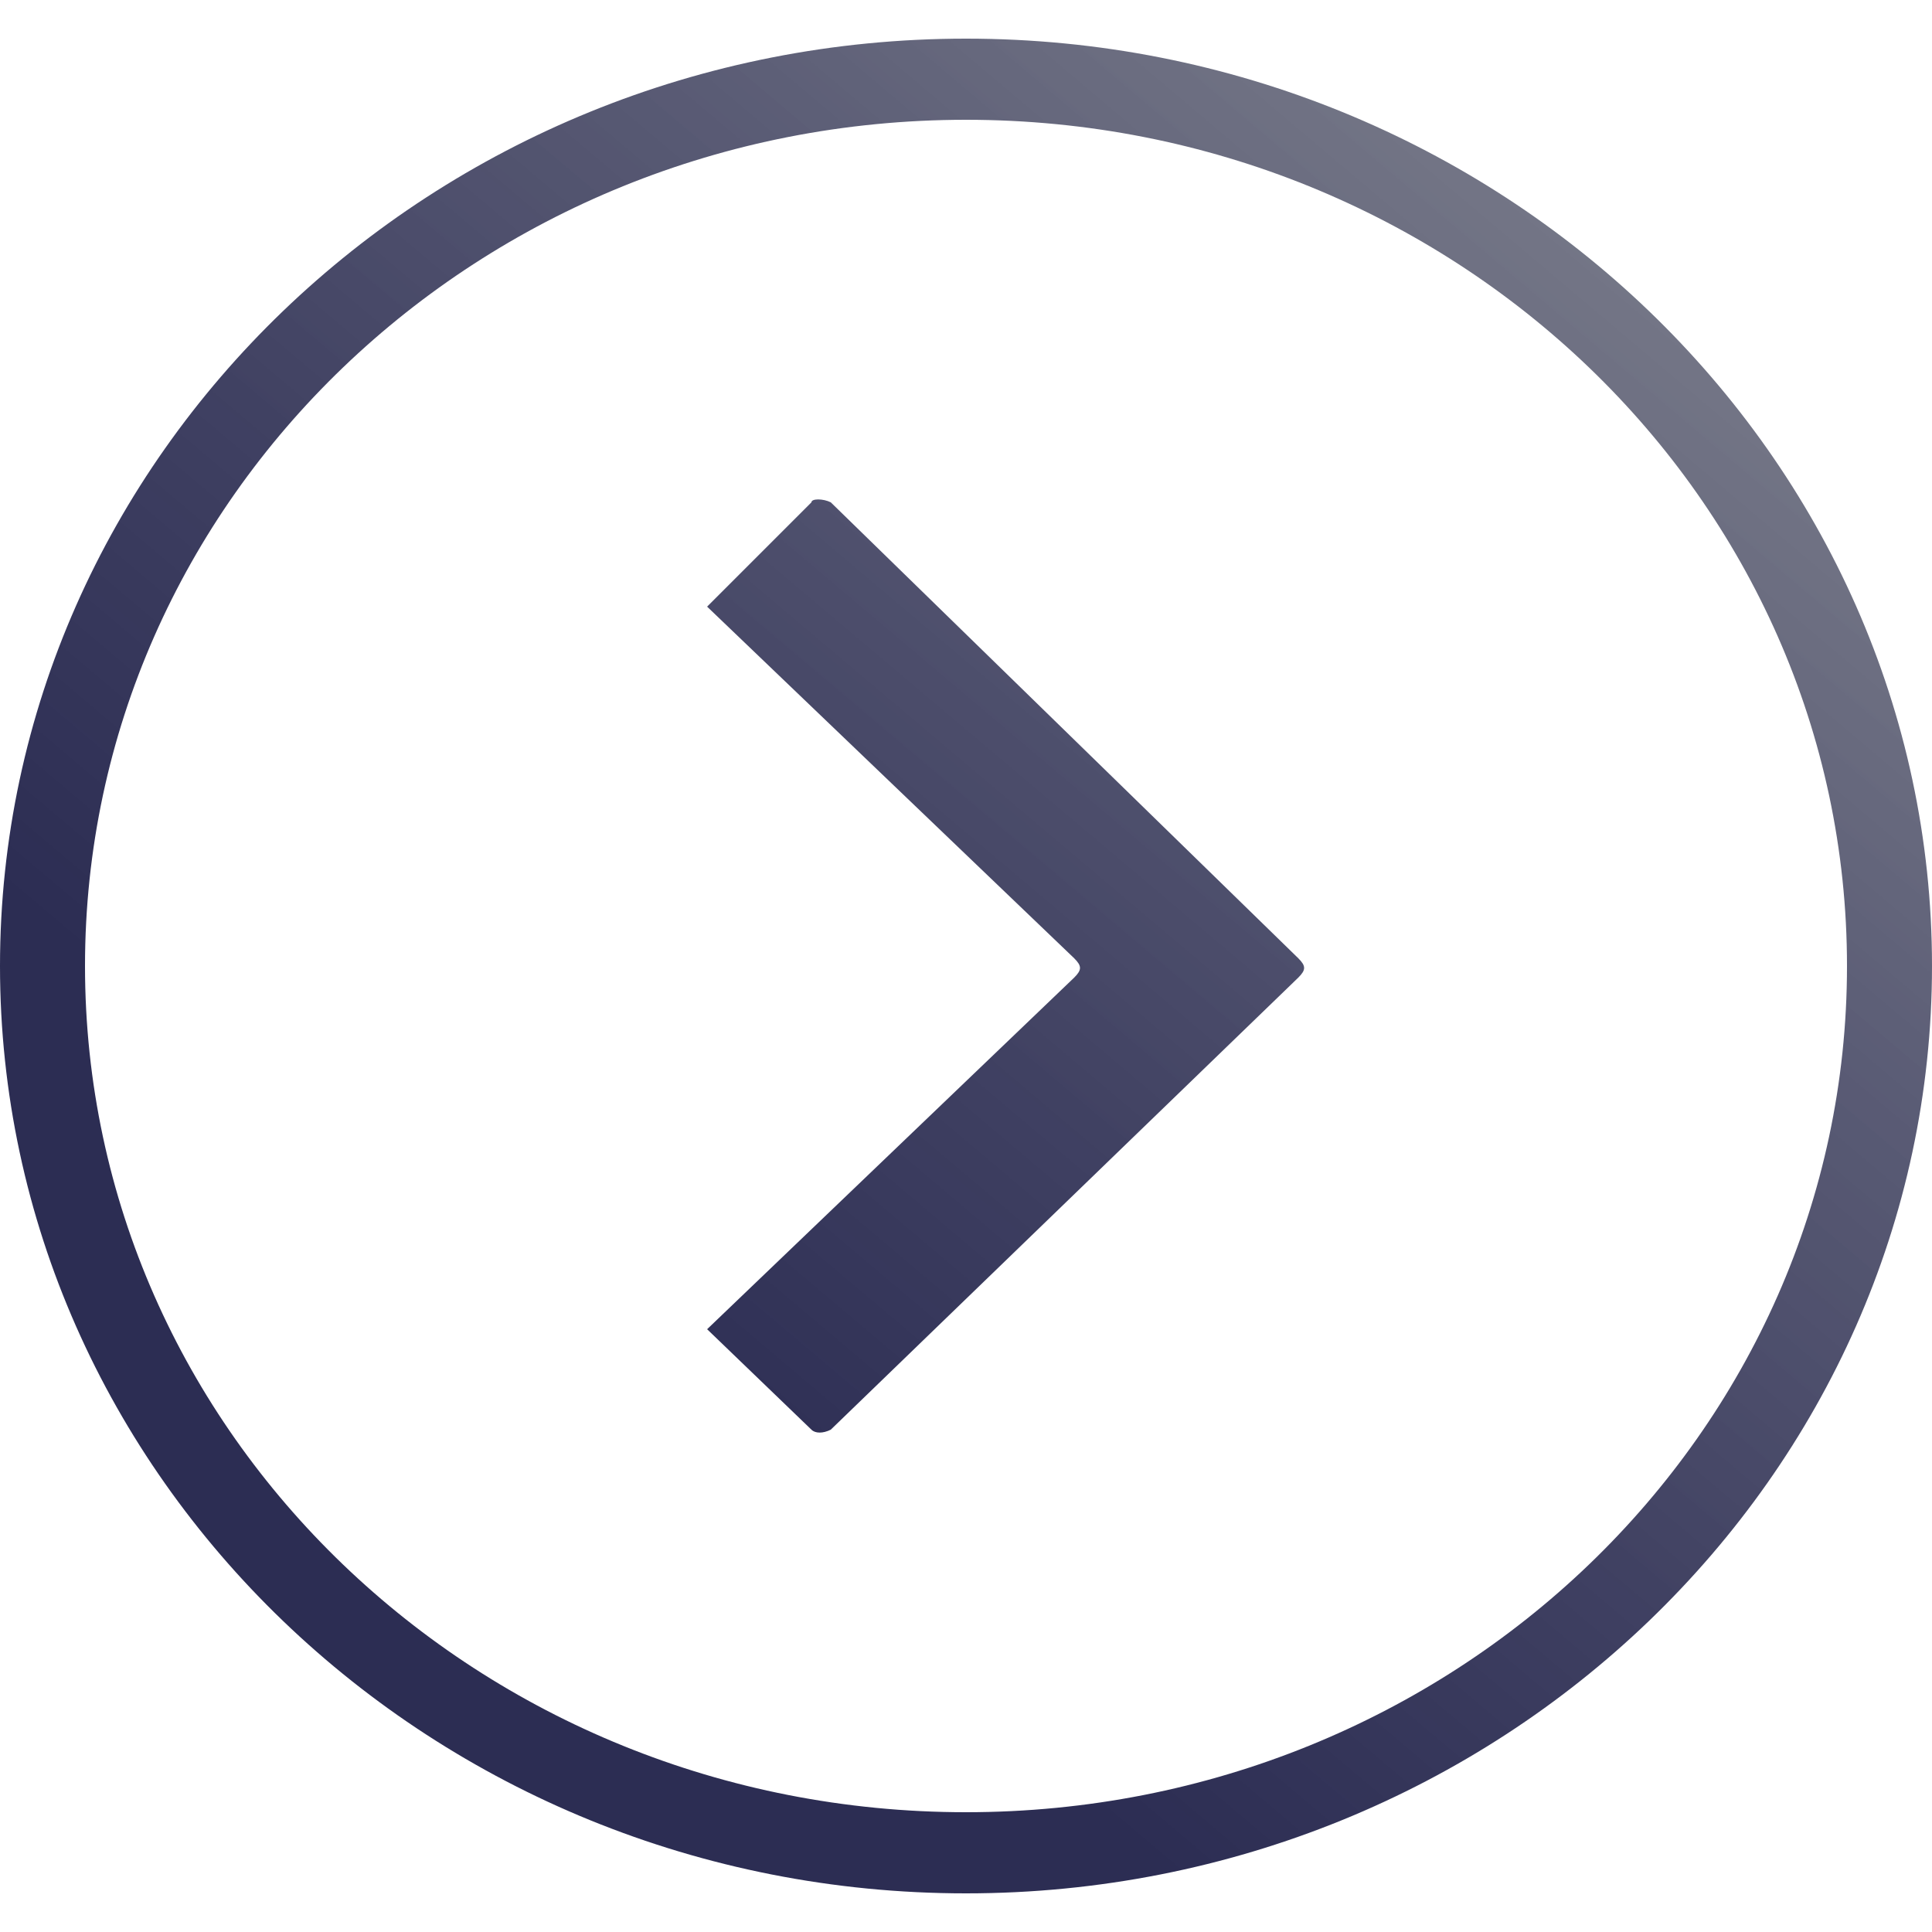 <?xml version="1.0" encoding="utf-8"?>
<!-- Generator: Adobe Illustrator 22.0.1, SVG Export Plug-In . SVG Version: 6.00 Build 0)  -->
<svg version="1.1" id="圖層_1" xmlns="http://www.w3.org/2000/svg" xmlns:xlink="http://www.w3.org/1999/xlink" x="0px" y="0px"
	 viewBox="0 0 50 50" style="enable-background:new 0 0 50 50;" xml:space="preserve">
<style type="text/css">
	.st0{fill:url(#SVGID_1_);}
	.st1{fill-rule:evenodd;clip-rule:evenodd;fill:url(#SVGID_2_);}
</style>
<g>
	<linearGradient id="SVGID_1_" gradientUnits="userSpaceOnUse" x1="49.478" y1="-3.983" x2="15.571" y2="36.165">
		<stop  offset="0" style="stop-color:#636870;stop-opacity:0.7"/>
		<stop  offset="0.218" style="stop-color:#4E5165;stop-opacity:0.765"/>
		<stop  offset="0.479" style="stop-color:#3B3D5B;stop-opacity:0.844"/>
		<stop  offset="0.74" style="stop-color:#303155;stop-opacity:0.922"/>
		<stop  offset="1" style="stop-color:#2C2D53"/>
	</linearGradient>
	<path class="st0" d="M25,49C11.2,49,0,38.2,0,25S11.2,1,25,1s25,10.8,25,24S38.8,49,25,49z M25,3.1C12.4,3.1,2.2,12.9,2.2,25
		S12.4,46.9,25,46.9S47.8,37.1,47.8,25S37.6,3.1,25,3.1z"/>
</g>
<g>
	<linearGradient id="SVGID_2_" gradientUnits="userSpaceOnUse" x1="47.24" y1="-4.755" x2="13.893" y2="34.73">
		<stop  offset="0" style="stop-color:#636870;stop-opacity:0.7"/>
		<stop  offset="0.218" style="stop-color:#4E5165;stop-opacity:0.765"/>
		<stop  offset="0.479" style="stop-color:#3B3D5B;stop-opacity:0.844"/>
		<stop  offset="0.74" style="stop-color:#303155;stop-opacity:0.922"/>
		<stop  offset="1" style="stop-color:#2C2D53"/>
	</linearGradient>
	<path class="st1" d="M21.5,13l12.1,11.8c0.2,0.2,0.2,0.3,0,0.5L21.5,37c-0.2,0.1-0.4,0.1-0.5,0l-2.7-2.6l9.5-9.1
		c0.2-0.2,0.2-0.3,0-0.5l-9.5-9.1l2.7-2.7C21,12.9,21.3,12.9,21.5,13L21.5,13z"/>
</g>
</svg>

